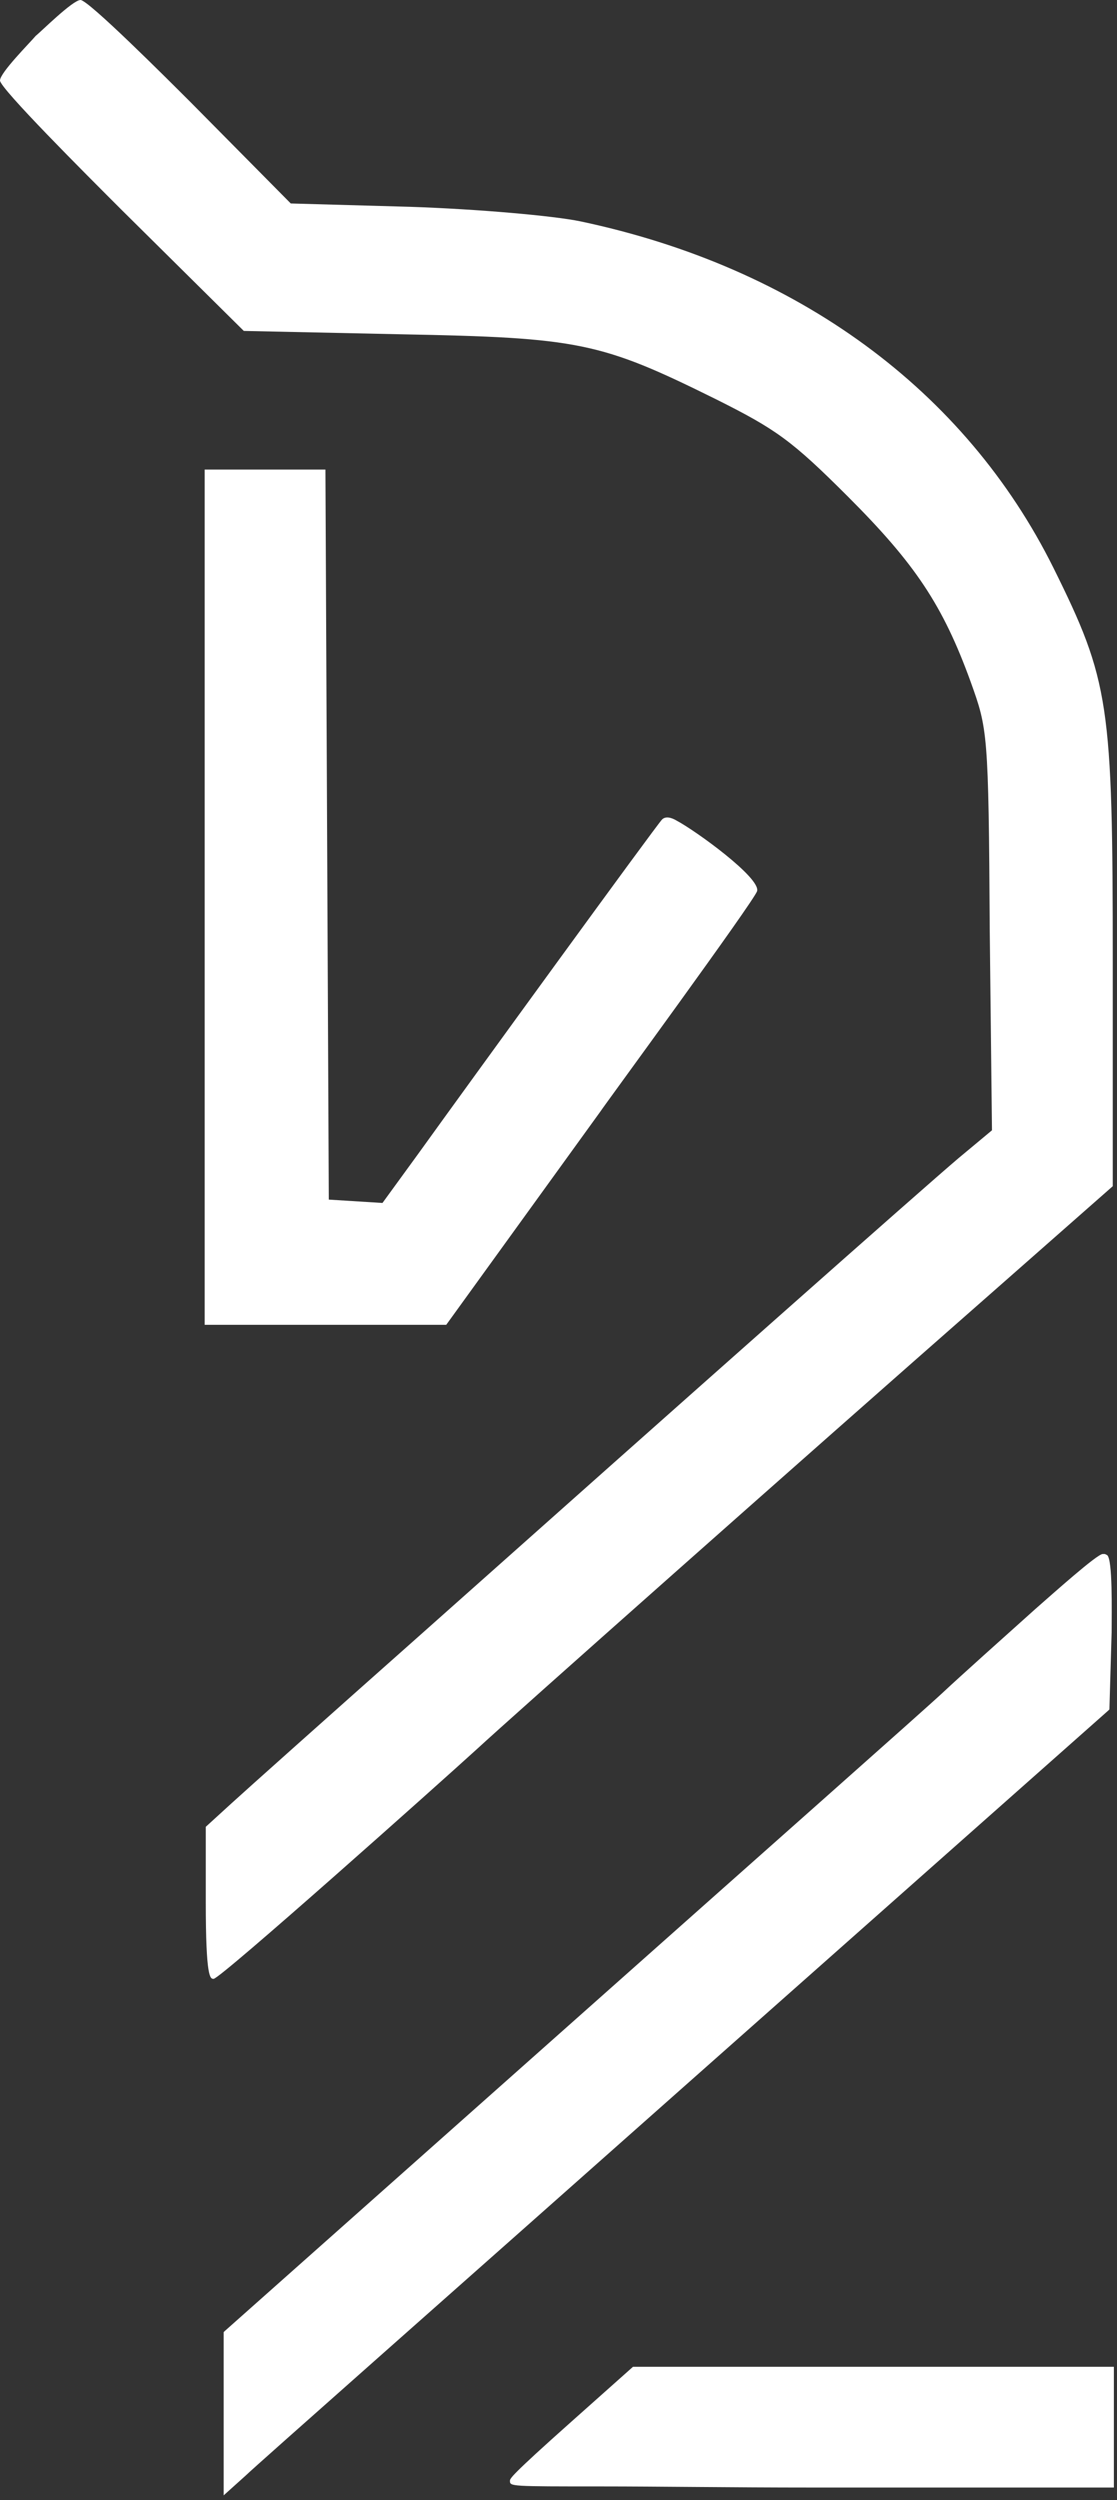<?xml version="1.0" encoding="UTF-8"?> <svg xmlns="http://www.w3.org/2000/svg" width="126" height="282" viewBox="0 0 126 282" fill="none"><rect x="0" y="0" width="126" height="282" fill="#333333" stroke="none"/><path d="M111.771 145.903L125.522 133.797V108.576C125.522 79.32 125.143 76.798 118.835 64.061C108.869 44.011 89.947 30.139 65.473 24.969C62.445 24.338 53.867 23.581 46.298 23.329L32.8 22.951L21.572 11.602C18.797 8.827 9.966 0 9.083 0C8.2 0 4.541 3.657 4.037 4.035C3.406 4.792 0 8.197 0 9.08C0 9.962 9.588 19.546 13.751 23.708L27.501 37.327L45.163 37.705C65.347 38.084 67.744 38.588 80.737 45.019C87.55 48.424 89.316 49.685 95.624 55.99C103.193 63.557 106.346 68.223 109.5 76.924C111.392 82.22 111.519 82.472 111.645 104.919L111.897 127.492L108.113 130.644C103.949 134.175 78.341 156.874 47.181 184.617C37.089 193.57 27.627 202.019 26.113 203.407L23.212 206.055V214.504C23.212 223.205 23.717 223.205 24.095 223.205C24.852 223.205 49.578 201.137 53.867 197.227C57.399 193.949 89.947 165.071 111.771 145.903Z" fill="white"></path><path d="M67.744 125.348C67.87 125.096 85.153 101.514 85.405 100.505C85.784 98.992 78.467 93.696 76.322 92.561C75.692 92.182 75.061 92.056 74.682 92.435C74.052 93.065 52.984 122.069 47.181 130.14L43.144 135.689L37.089 135.31L36.71 52.964H23.086V149.434H50.335L67.744 125.348Z" fill="white"></path><path d="M64.464 273.143C57.525 279.322 57.525 279.574 57.525 279.826C57.525 280.457 57.525 280.457 67.87 280.457C74.177 280.457 82.63 280.583 91.587 280.583H125.648V266.963H71.402L64.464 273.143Z" fill="white"></path><path d="M125.017 192.94L125.143 192.814L125.395 184.113C125.395 181.717 125.522 175.916 124.891 175.411L124.638 175.285H124.386C123.755 175.285 118.835 179.699 116.817 181.464C113.159 184.743 108.365 189.031 106.346 190.922C104.328 192.814 85.657 209.334 63.959 228.628L25.357 262.928L25.23 263.054V281.465L27.753 279.195C28.637 278.313 51.344 258.262 77.205 235.311L125.017 192.94Z" fill="white"></path></svg> 